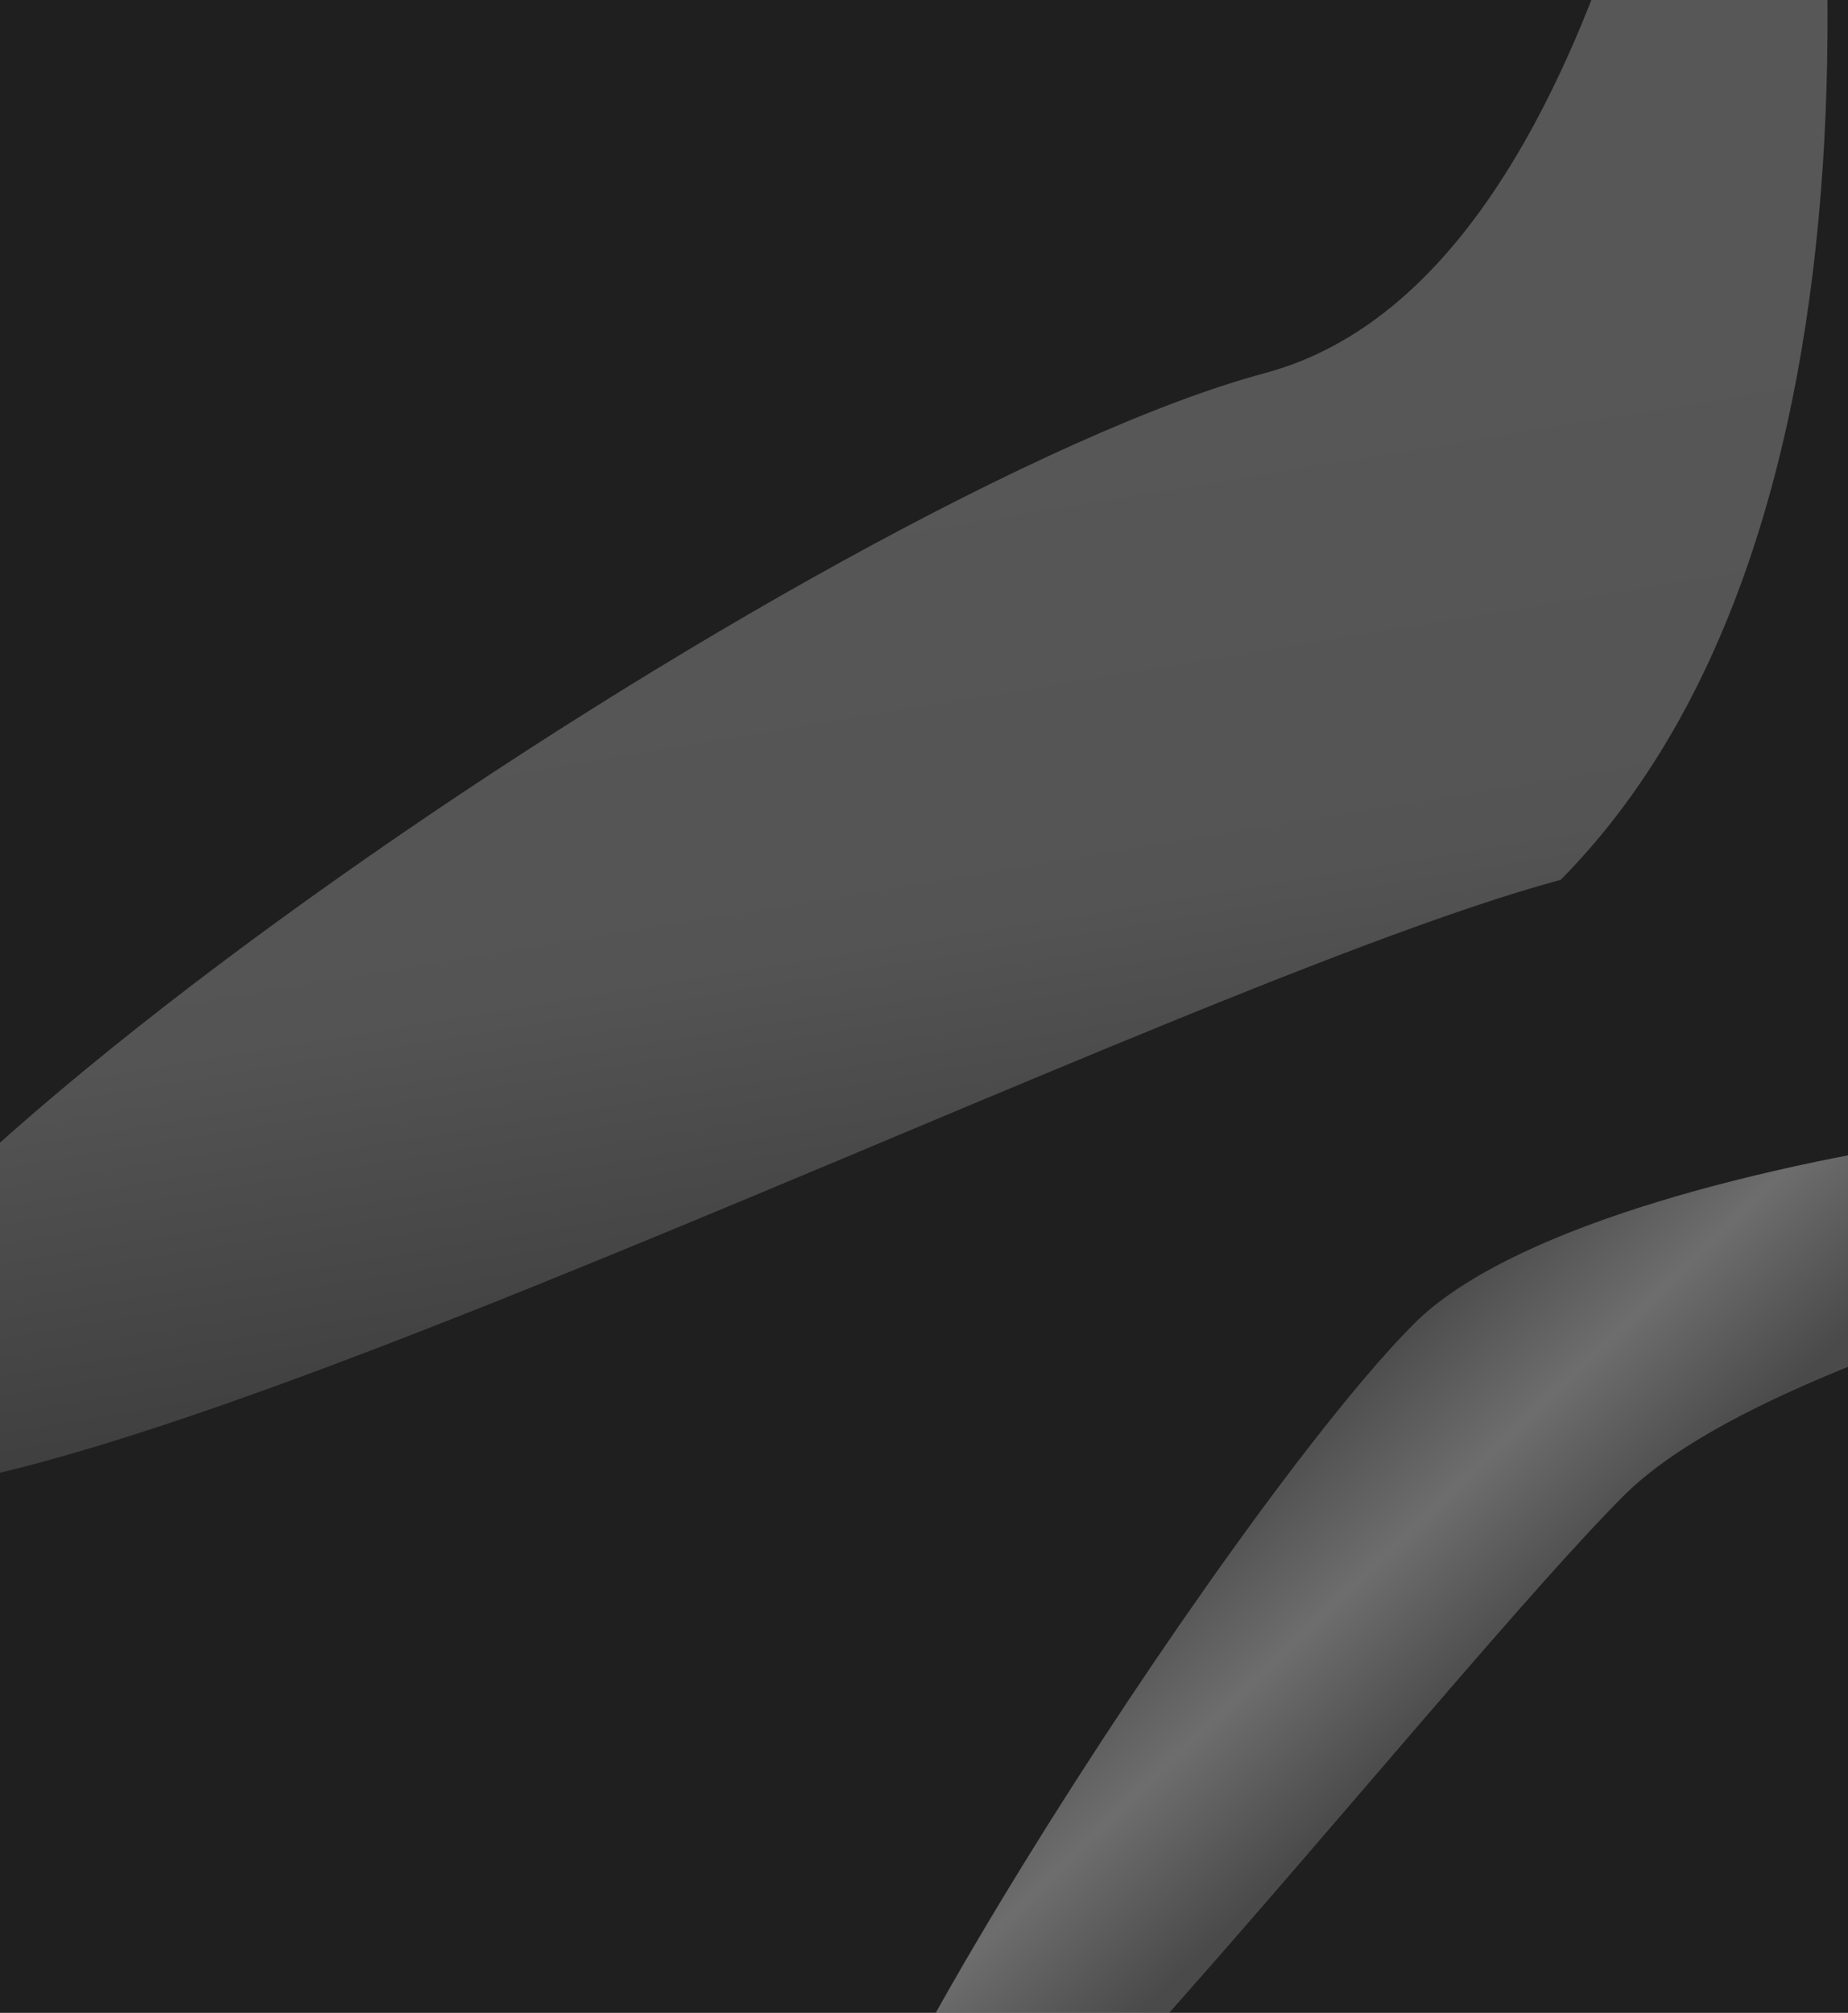 <svg width="404" height="440" viewBox="0 0 404 440" fill="none" xmlns="http://www.w3.org/2000/svg">
<g clip-path="url(#clip0_2204_26002)">
<rect width="404" height="440" fill="#070707" fill-opacity="0.9"/>
<g filter="url(#filter0_f_2204_26002)">
<path d="M309.157 289.341C269.011 329.487 164.733 491.741 179.65 506.658C194.567 521.575 314.827 367.111 354.972 326.965C395.118 286.819 544.583 263.576 529.666 248.659C514.749 233.742 349.303 249.195 309.157 289.341Z" fill="url(#paint0_linear_2204_26002)" fill-opacity="0.35"/>
</g>
<g filter="url(#filter1_f_2204_26002)">
<path d="M276.51 81.567C182.261 106.821 -60.572 271.482 -48.262 317.425C-35.952 363.367 246.937 217.588 341.185 192.334C423.352 109.251 398.472 -68.891 386.162 -114.833C373.852 -160.776 370.758 56.313 276.51 81.567Z" fill="url(#paint1_linear_2204_26002)" fill-opacity="0.25"/>
</g>
</g>
<defs>
<filter id="filter0_f_2204_26002" x="101.702" y="166.577" width="505.507" height="417.592" filterUnits="userSpaceOnUse" color-interpolation-filters="sRGB">
<feFlood flood-opacity="0" result="BackgroundImageFix"/>
<feBlend mode="normal" in="SourceGraphic" in2="BackgroundImageFix" result="shape"/>
<feGaussianBlur stdDeviation="38.25" result="effect1_foregroundBlur_2204_26002"/>
</filter>
<filter id="filter1_f_2204_26002" x="-146.713" y="-219.195" width="644.236" height="643.513" filterUnits="userSpaceOnUse" color-interpolation-filters="sRGB">
<feFlood flood-opacity="0" result="BackgroundImageFix"/>
<feBlend mode="normal" in="SourceGraphic" in2="BackgroundImageFix" result="shape"/>
<feGaussianBlur stdDeviation="49" result="effect1_foregroundBlur_2204_26002"/>
</filter>
<linearGradient id="paint0_linear_2204_26002" x1="166.21" y1="527.794" x2="96.066" y2="454.814" gradientUnits="userSpaceOnUse">
<stop offset="0.053" stop-color="#999999"/>
<stop offset="0.403" stop-color="white"/>
<stop offset="0.758" stop-color="#999999"/>
</linearGradient>
<linearGradient id="paint1_linear_2204_26002" x1="-127.076" y1="366.111" x2="-170.522" y2="101.775" gradientUnits="userSpaceOnUse">
<stop offset="0.053" stop-color="#999999"/>
<stop offset="0.403" stop-color="#F5F5F5"/>
<stop offset="0.758" stop-color="white"/>
</linearGradient>
<clipPath id="clip0_2204_26002">
<rect width="404" height="440" fill="white"/>
</clipPath>
</defs>
</svg>
